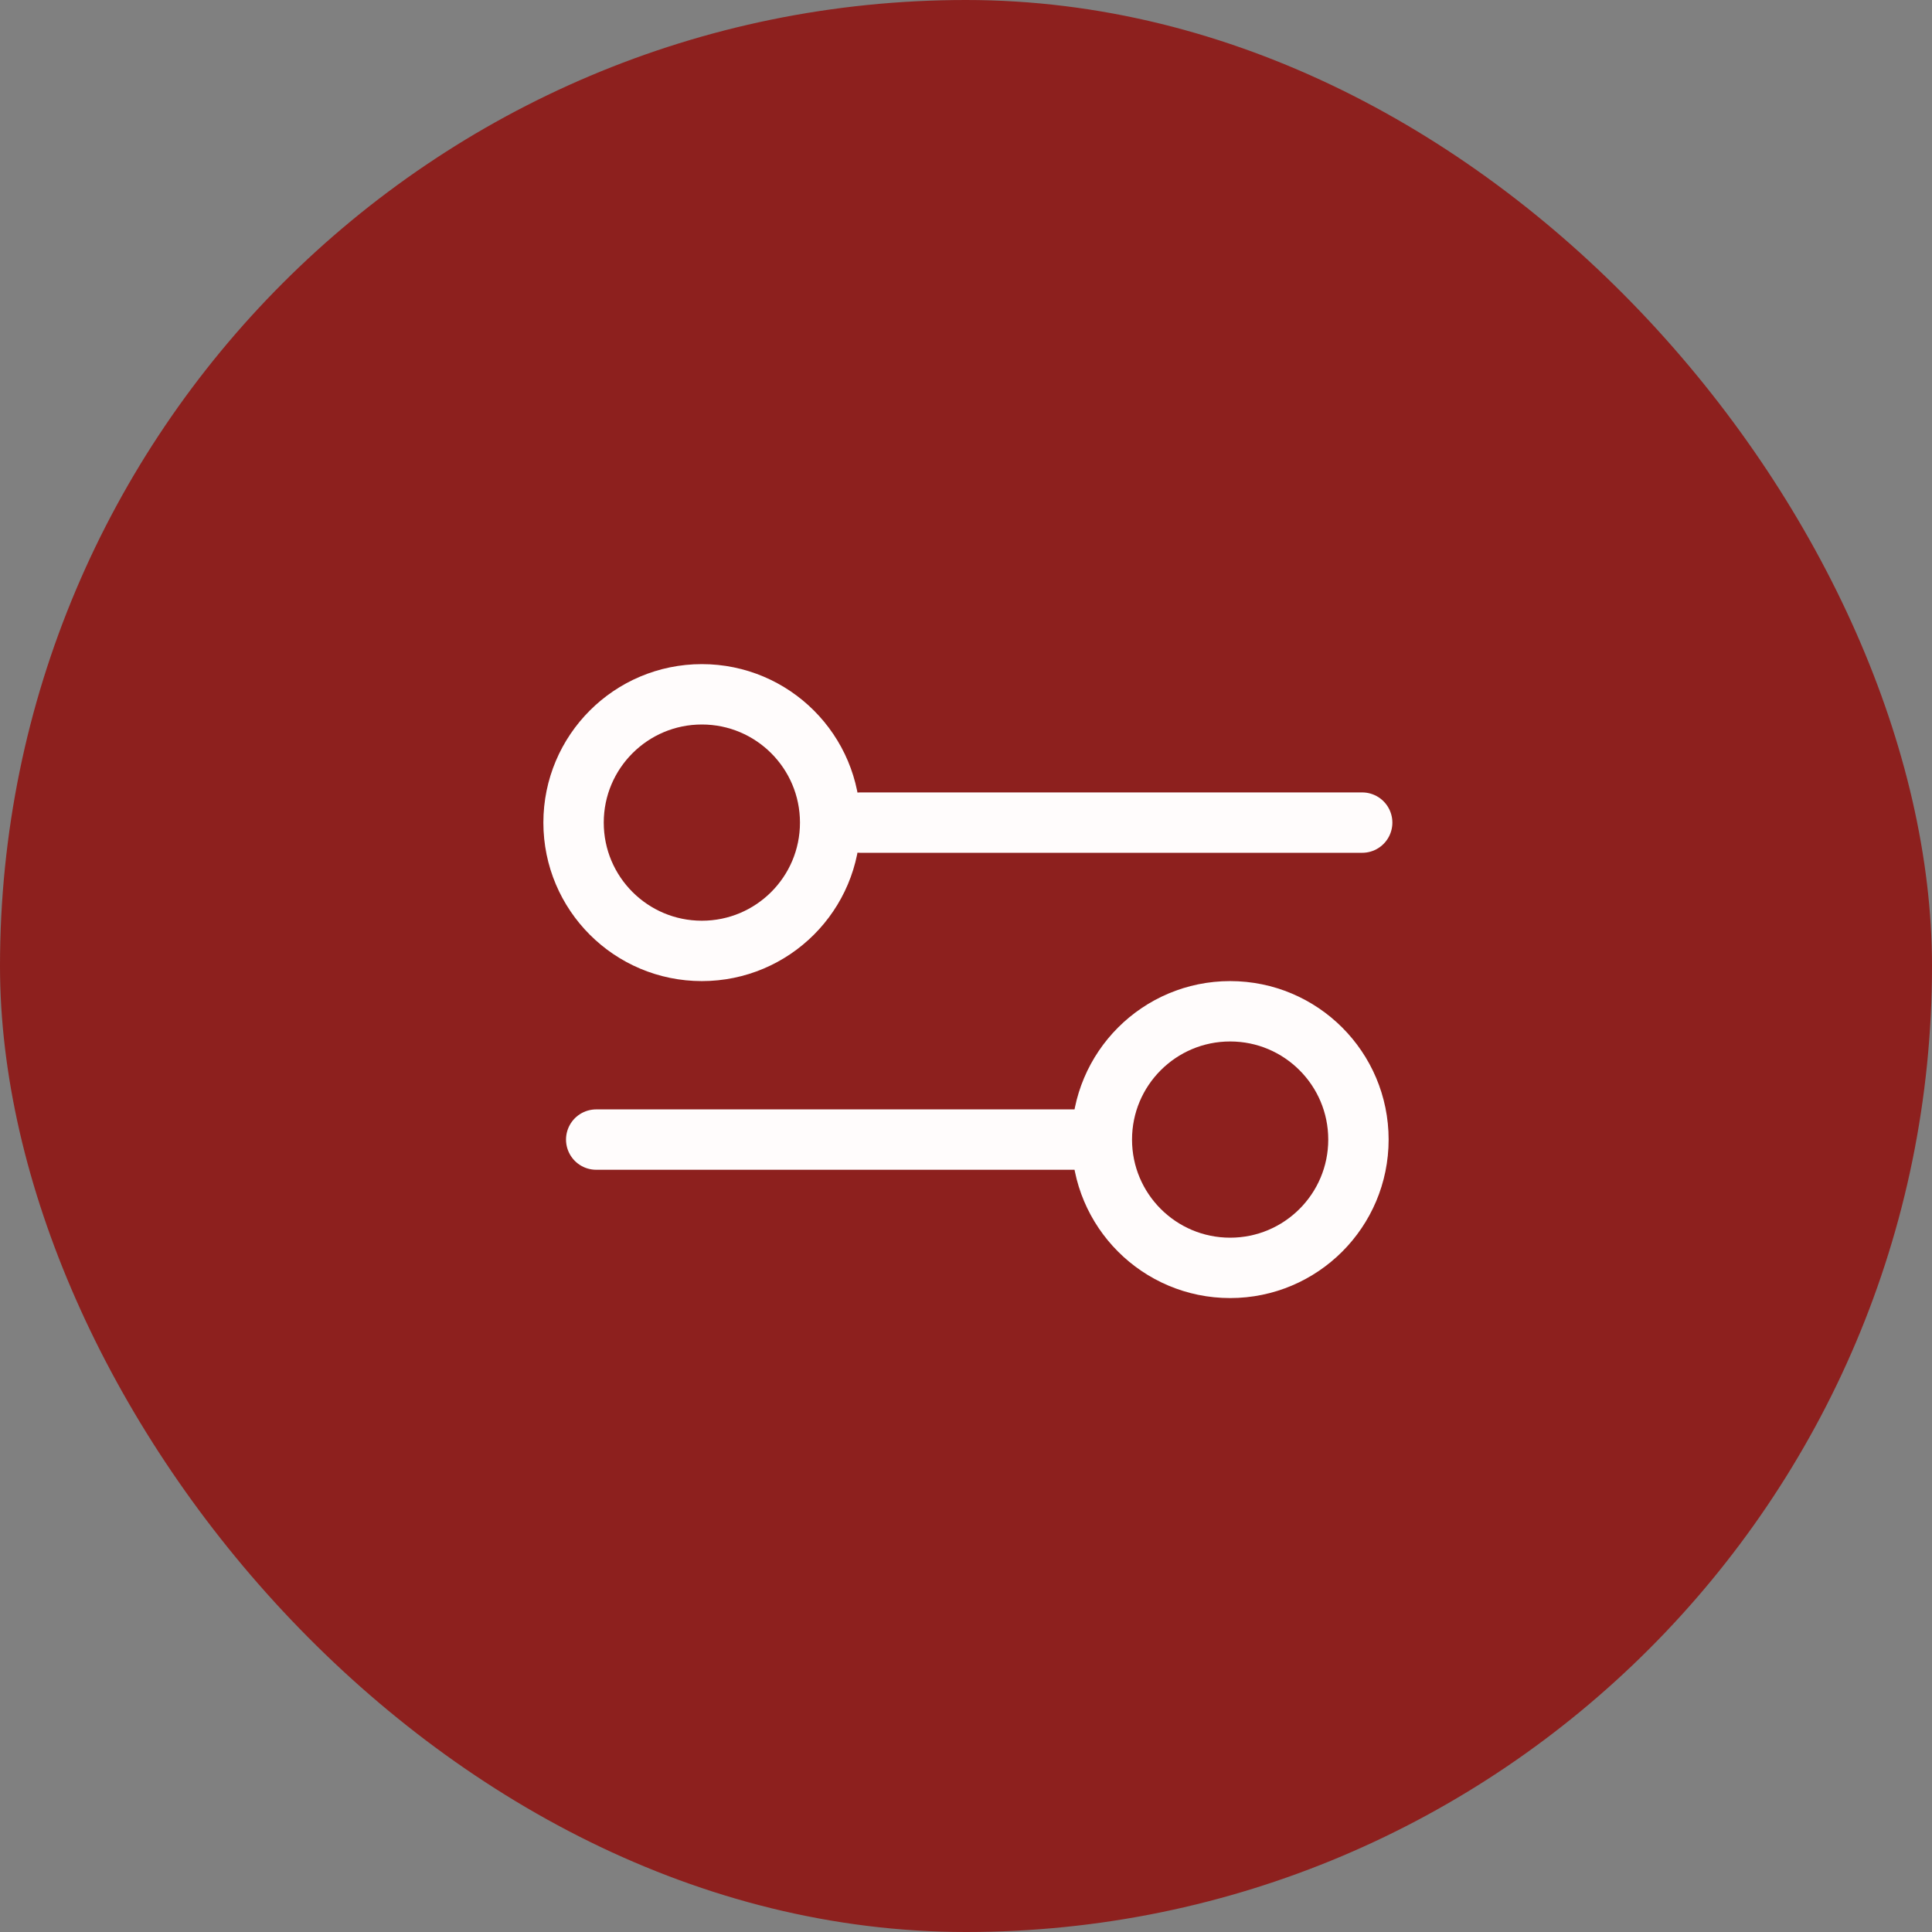 <svg width="32" height="32" viewBox="0 0 32 32" fill="none" xmlns="http://www.w3.org/2000/svg">
<rect x="0" y="0" width="32" height="32" fill="#808080" stroke="none"/>
<rect width="32" height="32" rx="16" fill="#8D201E"/>
<circle cx="11.625" cy="13.625" r="2.125" stroke="#FFFCFC"/>
<circle cx="20.375" cy="18.875" r="2.125" stroke="#FFFCFC"/>
<path d="M14.25 13.625H22.562" stroke="#FFFCFC" stroke-linecap="round"/>
<path d="M9.875 18.875H18.188" stroke="#FFFCFC" stroke-linecap="round"/>
</svg>
